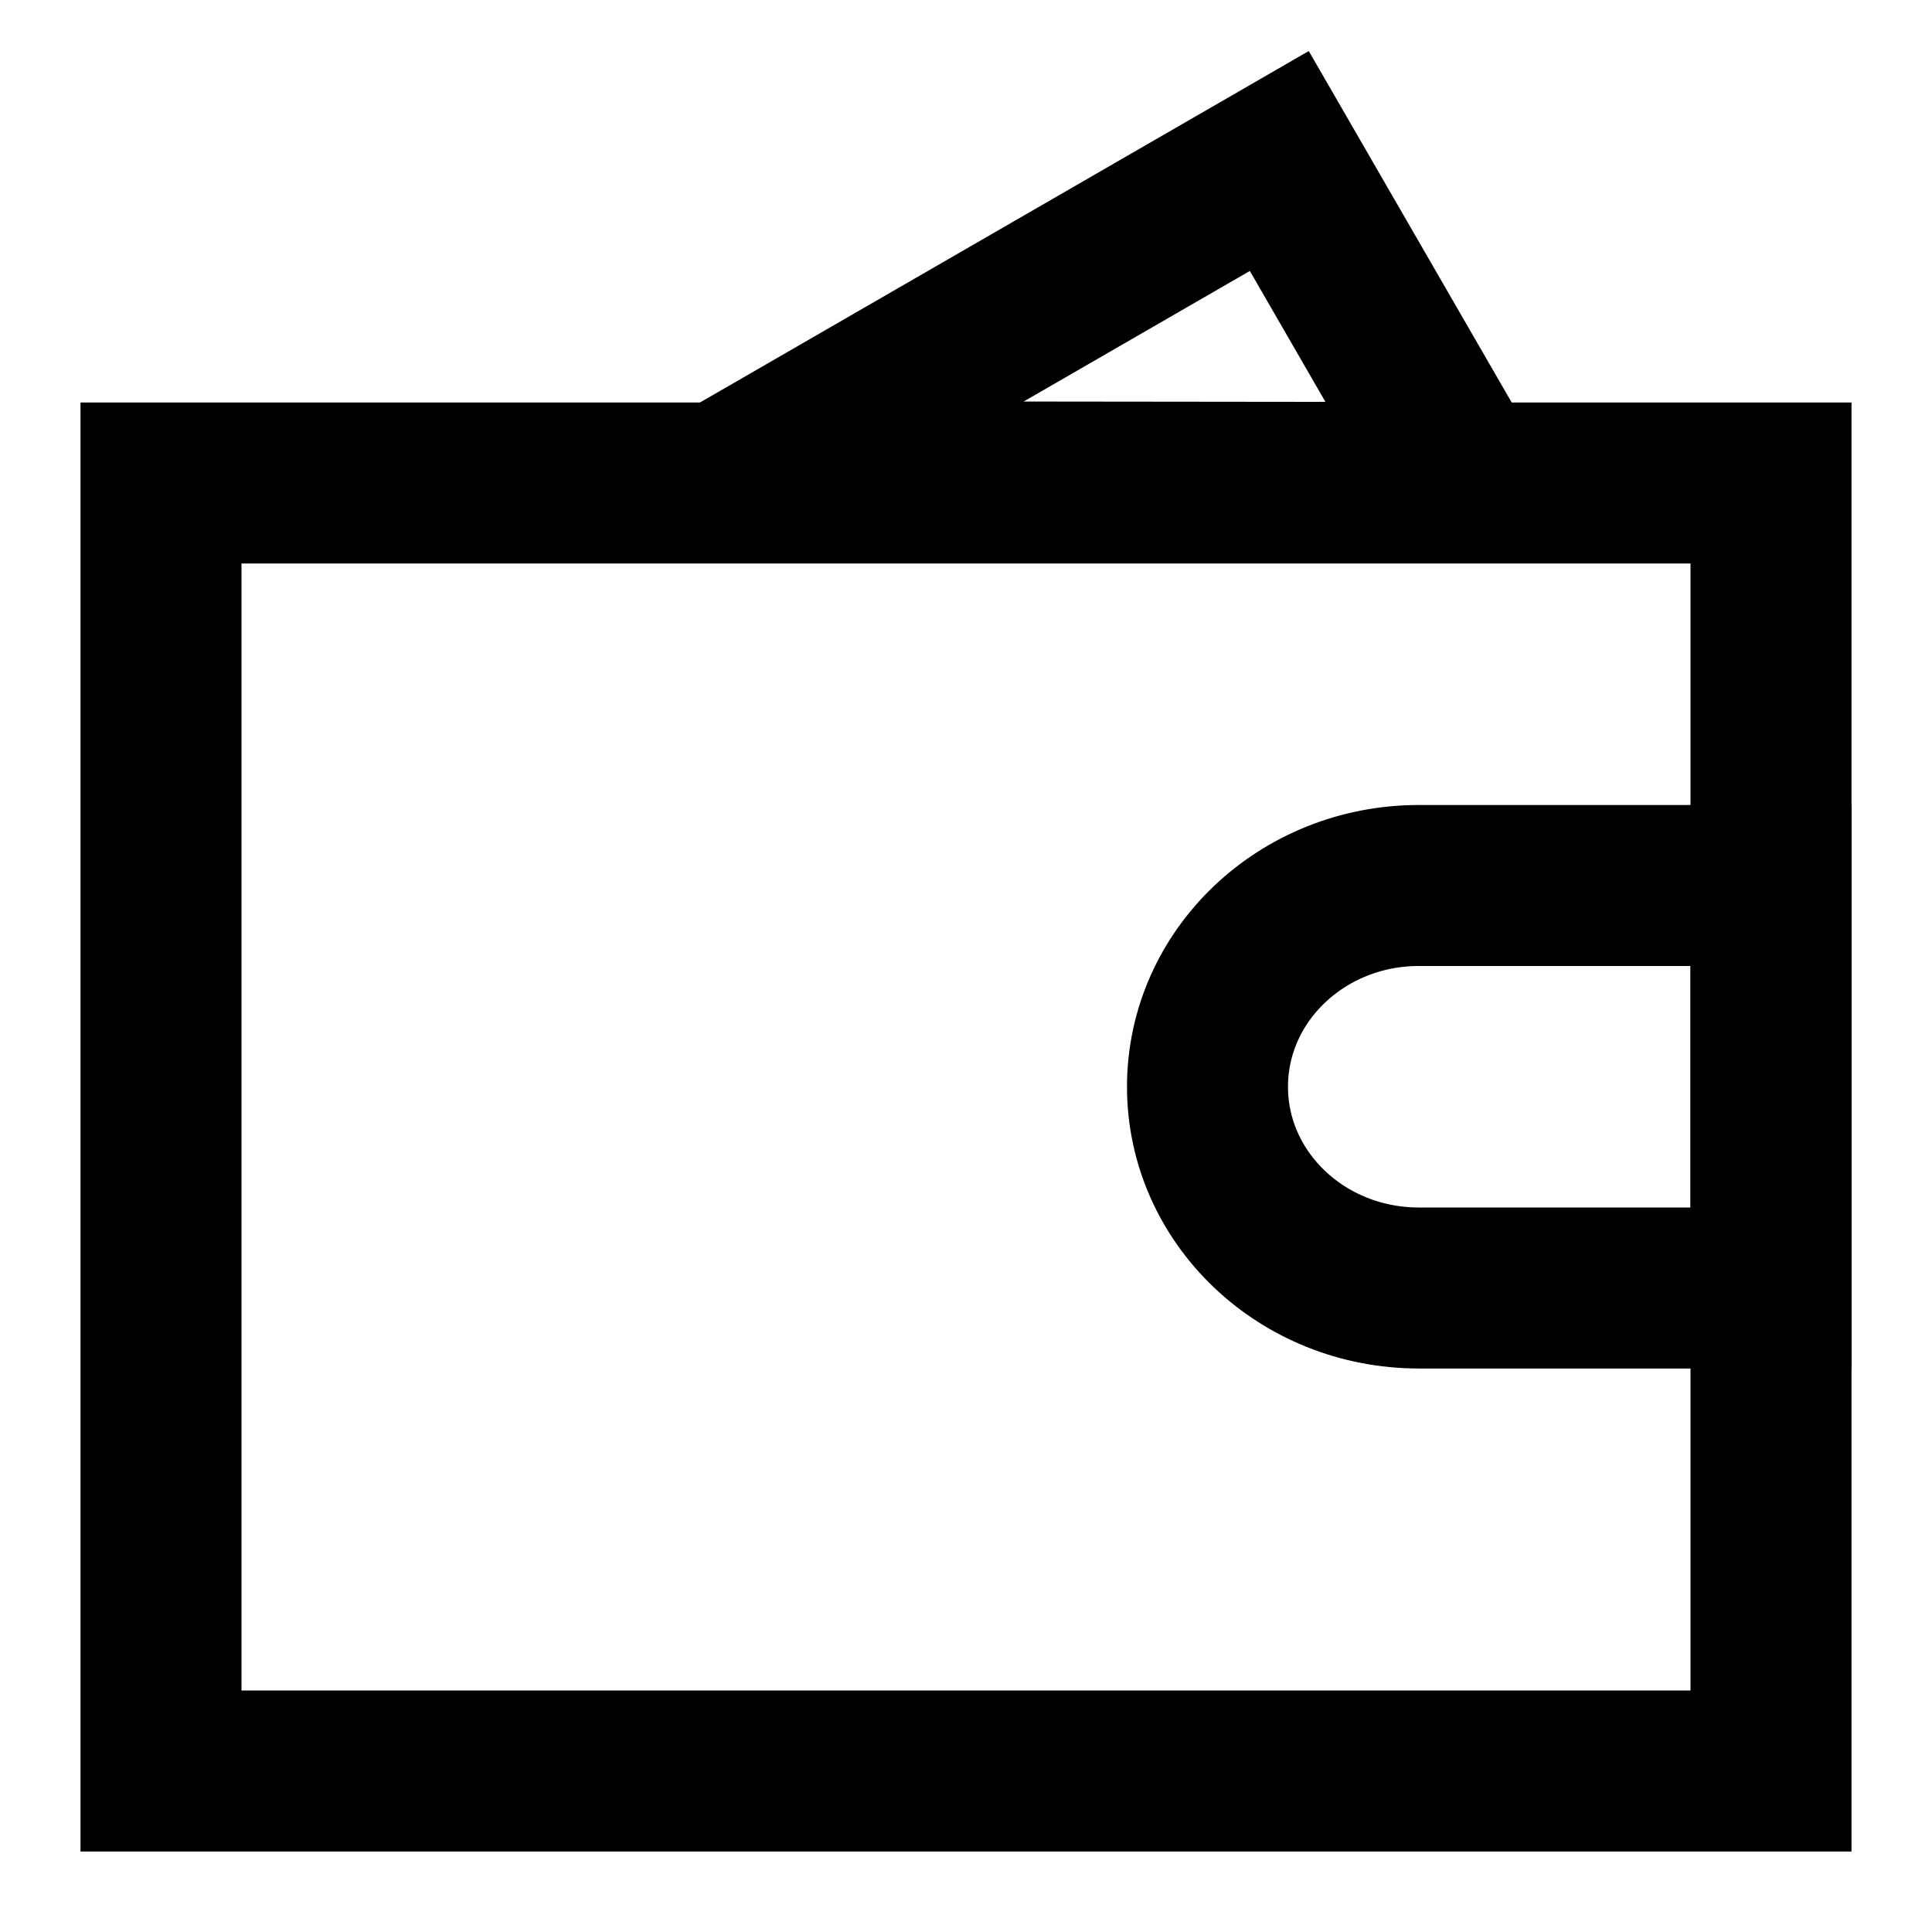 <svg width="24" height="24" viewBox="0 0 24 24" fill="none" xmlns="http://www.w3.org/2000/svg">
<path fill-rule="evenodd" clip-rule="evenodd" d="M8.991 5.984L15.892 2L18.198 5.994L8.991 5.984Z" stroke="black" stroke-width="2" stroke-linecap="round"/>
<path d="M2 6L22 6V22H2L2 6Z" stroke="black" stroke-width="2"/>
<path d="M17.625 16H22V11H17.625C16.175 11 15 12.119 15 13.5C15 14.881 16.175 16 17.625 16Z" stroke="black" stroke-width="2"/>
</svg>

